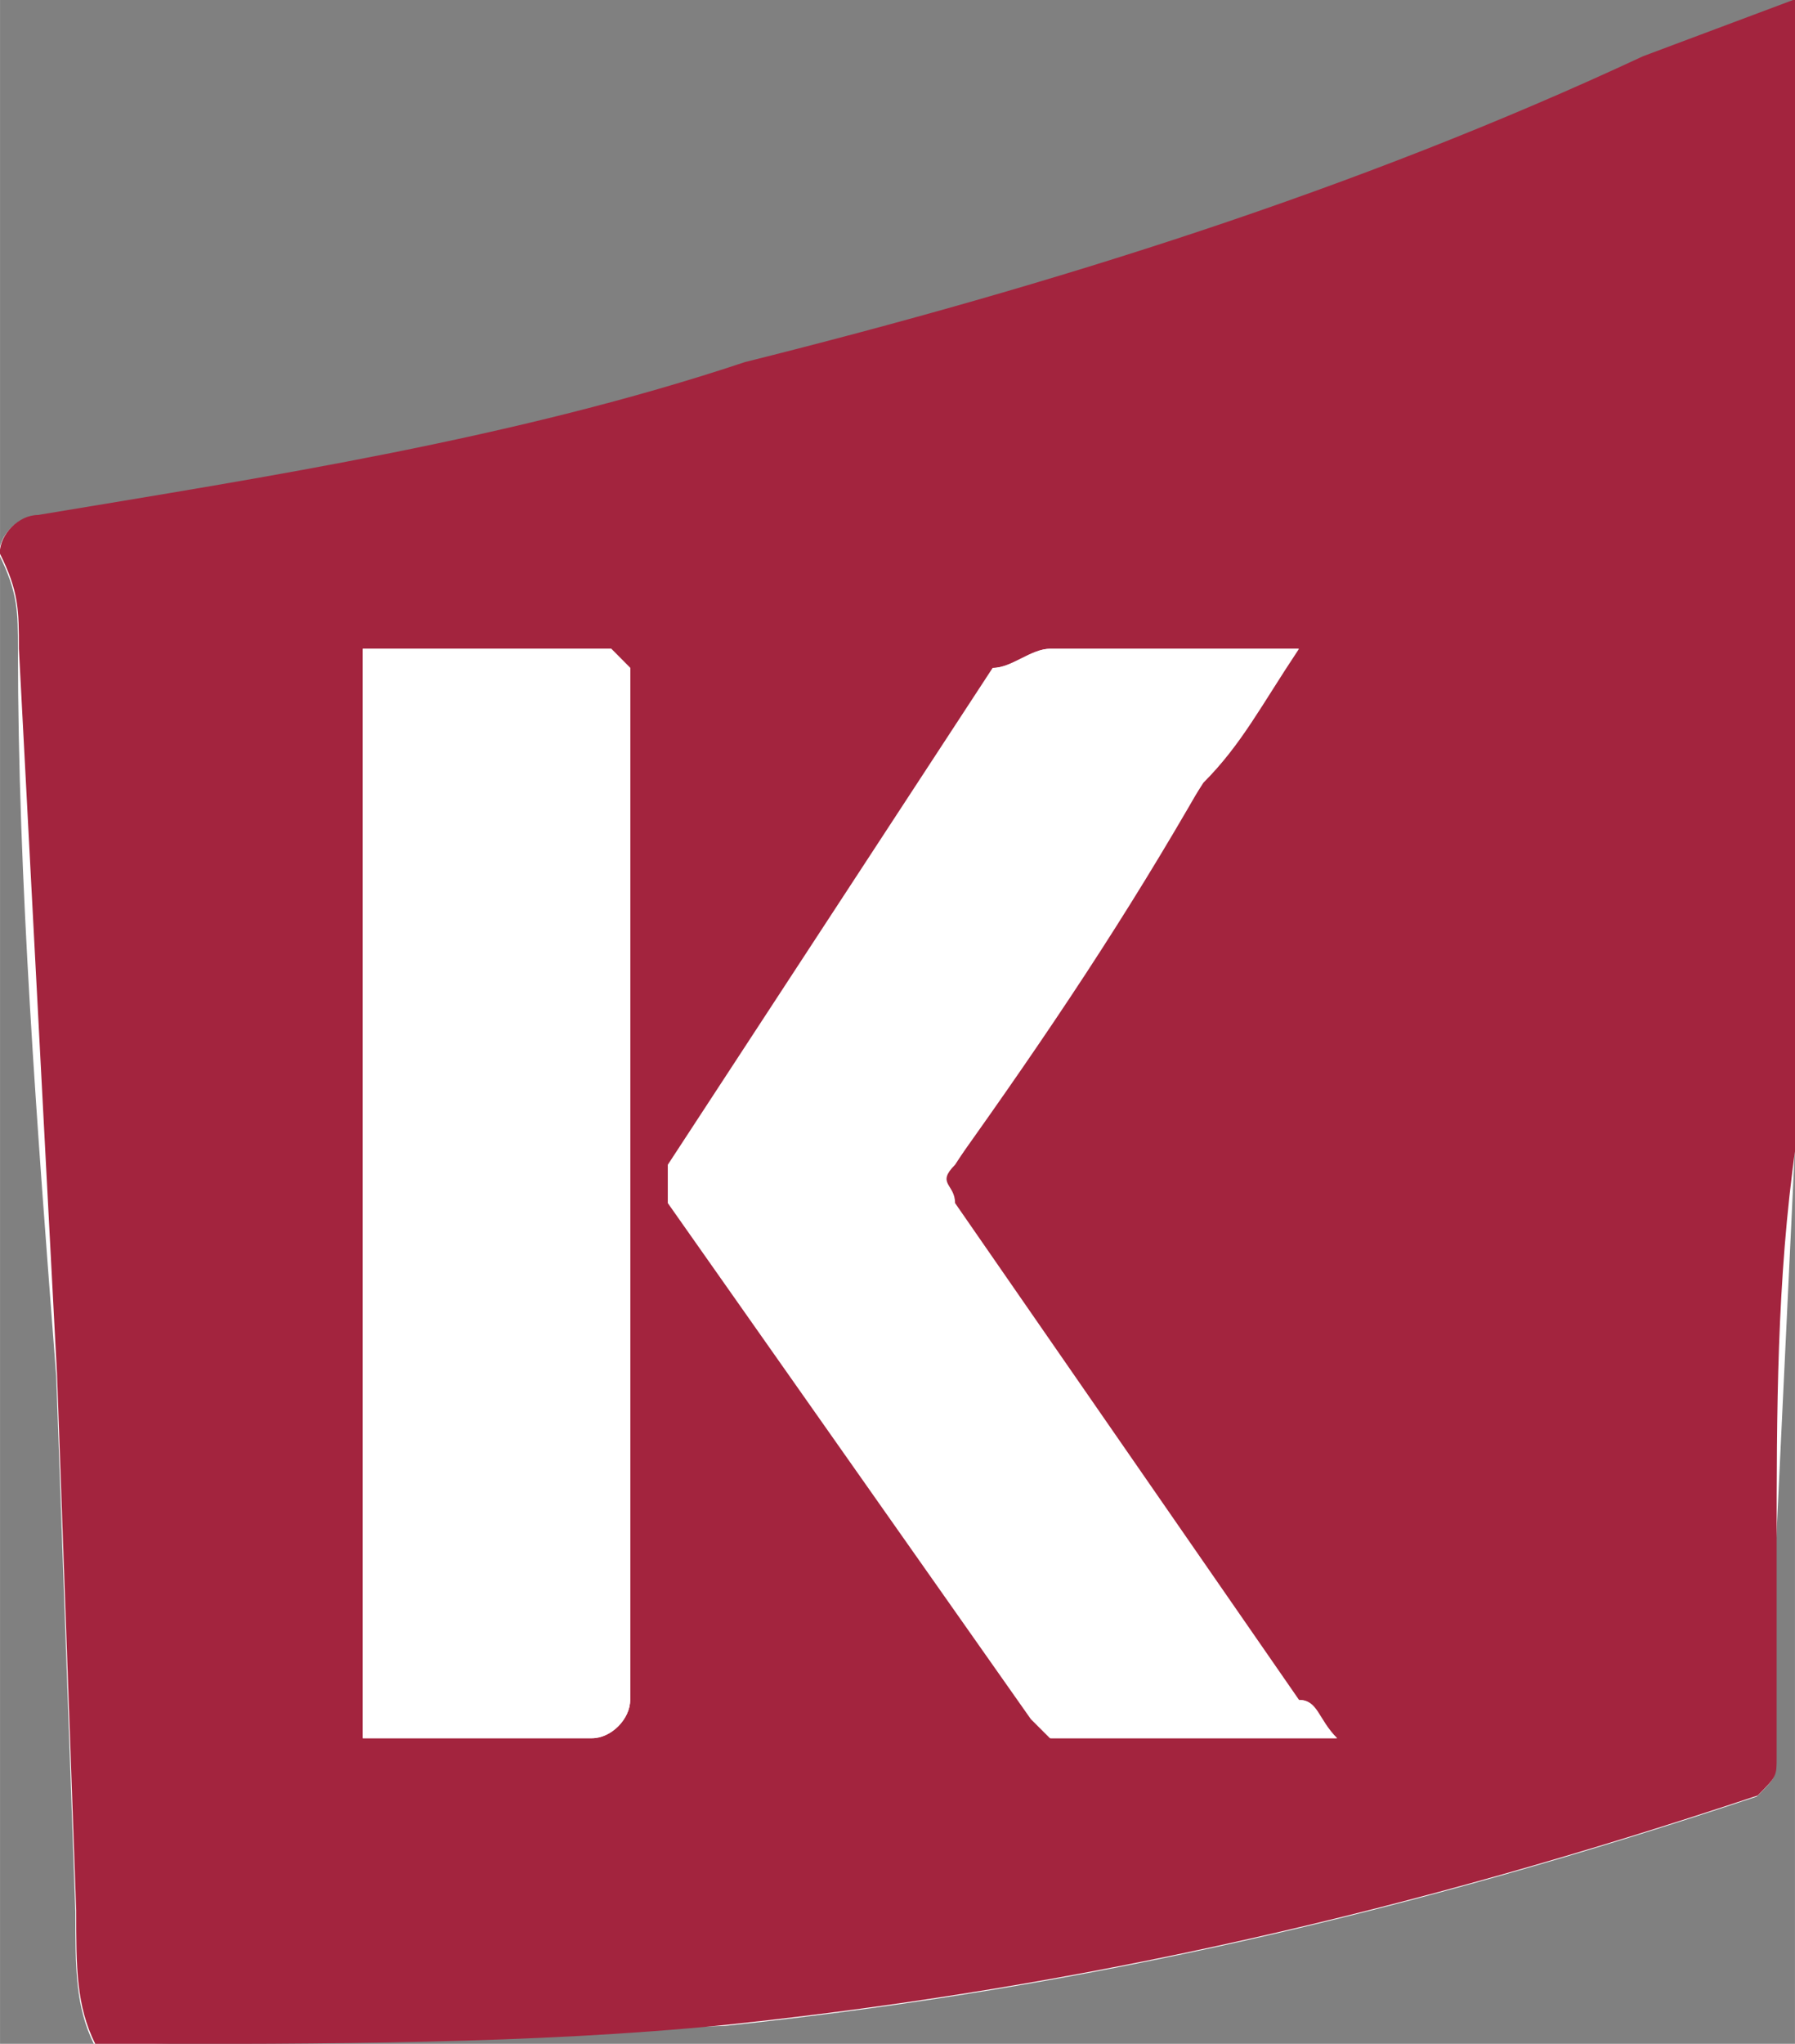 <svg xmlns="http://www.w3.org/2000/svg" width="18.142" height="20.651" viewBox="0 0 4.8 5.464" xmlns:v="https://vecta.io/nano"><rect x="0" y="0" width="4.8" height="5.464" fill="#808080" stroke="none"/><defs><clipPath id="A"><path d="M72.284 36h450.68v730H72.284z" transform="translate(-113.035 -482.323)"/></clipPath><clipPath id="B"><path d="M72.284 36h450.68v730H72.284z" transform="translate(-102.179 -469.151)"/></clipPath><clipPath id="C"><path d="M72.284 36h450.68v730H72.284z" transform="translate(-109.561 -469.151)"/></clipPath><clipPath id="D"><path d="M72.284 36h450.68v730H72.284z" transform="translate(-102.179 -469.151)"/></clipPath></defs><g transform="matrix(.353 0 0 -.353 4.8 0)" clip-path="url(#A)"><path d="M0 0l-1.158-.434C-3.329-1.448-5.645-2.171-7.961-2.75c-1.737-.579-3.619-.869-5.356-1.158-.145 0-.289-.145-.289-.29.144-.289.144-.434.144-.723 0-1.737.145-3.619.29-5.501l.145-4.053c0-.434 0-.723.144-1.013h.145l4.632.145c2.75.289 5.211.868 7.817 1.737.144.144.144.144.144.289v1.592L0-8.685v6.803" fill="#fff"/></g><g transform="matrix(.353 0 0 -.353 .97 4.647)" clip-path="url(#B)"><path d="M0 0h1.737c.145 0 .289.145.289.29v7.816l-.144.145H0zm7.382 0c-.145.145-.145.29-.289.29L4.487 4.053c0 .145-.145.145 0 .29l1.882 2.894c.289.29.434.579.724 1.014H5.211c-.145 0-.29-.145-.434-.145-.724-1.303-1.593-2.461-2.461-3.763v-.29L5.066.145 5.211 0zm3.474 13.172V4.487c-.145-1.013-.145-2.026-.145-3.039V-.145c0-.144 0-.144-.144-.289C7.961-1.303 5.5-1.882 2.75-2.171c-1.447-.145-3.04-.145-4.632-.145h-.144c-.145.29-.145.579-.145 1.013l-.145 4.053-.289 5.501c0 .289 0 .434-.145.723 0 .145.145.29.289.29 1.737.289 3.619.579 5.356 1.158 2.316.579 4.632 1.303 6.803 2.316l1.158.434" fill="#a3243e"/></g><g transform="matrix(.353 0 0 -.353 3.574 4.647)" clip-path="url(#C)"><path d="M0 0h-2.171l-.145.145-2.75 3.908v.29l2.461 3.763c.144 0 .289.145.434.145H-.29c-.289-.435-.434-.724-.723-1.014-.579-1.013-1.158-1.881-1.882-2.894-.145-.145 0-.145 0-.29L-.29.29C-.145.29-.145.145 0 0" fill="#fff"/></g><g transform="matrix(.353 0 0 -.353 .97 4.647)" clip-path="url(#D)"><path d="M0 0v8.251h1.882l.144-.145V.29c0-.145-.144-.29-.289-.29" fill="#fff"/></g></svg>